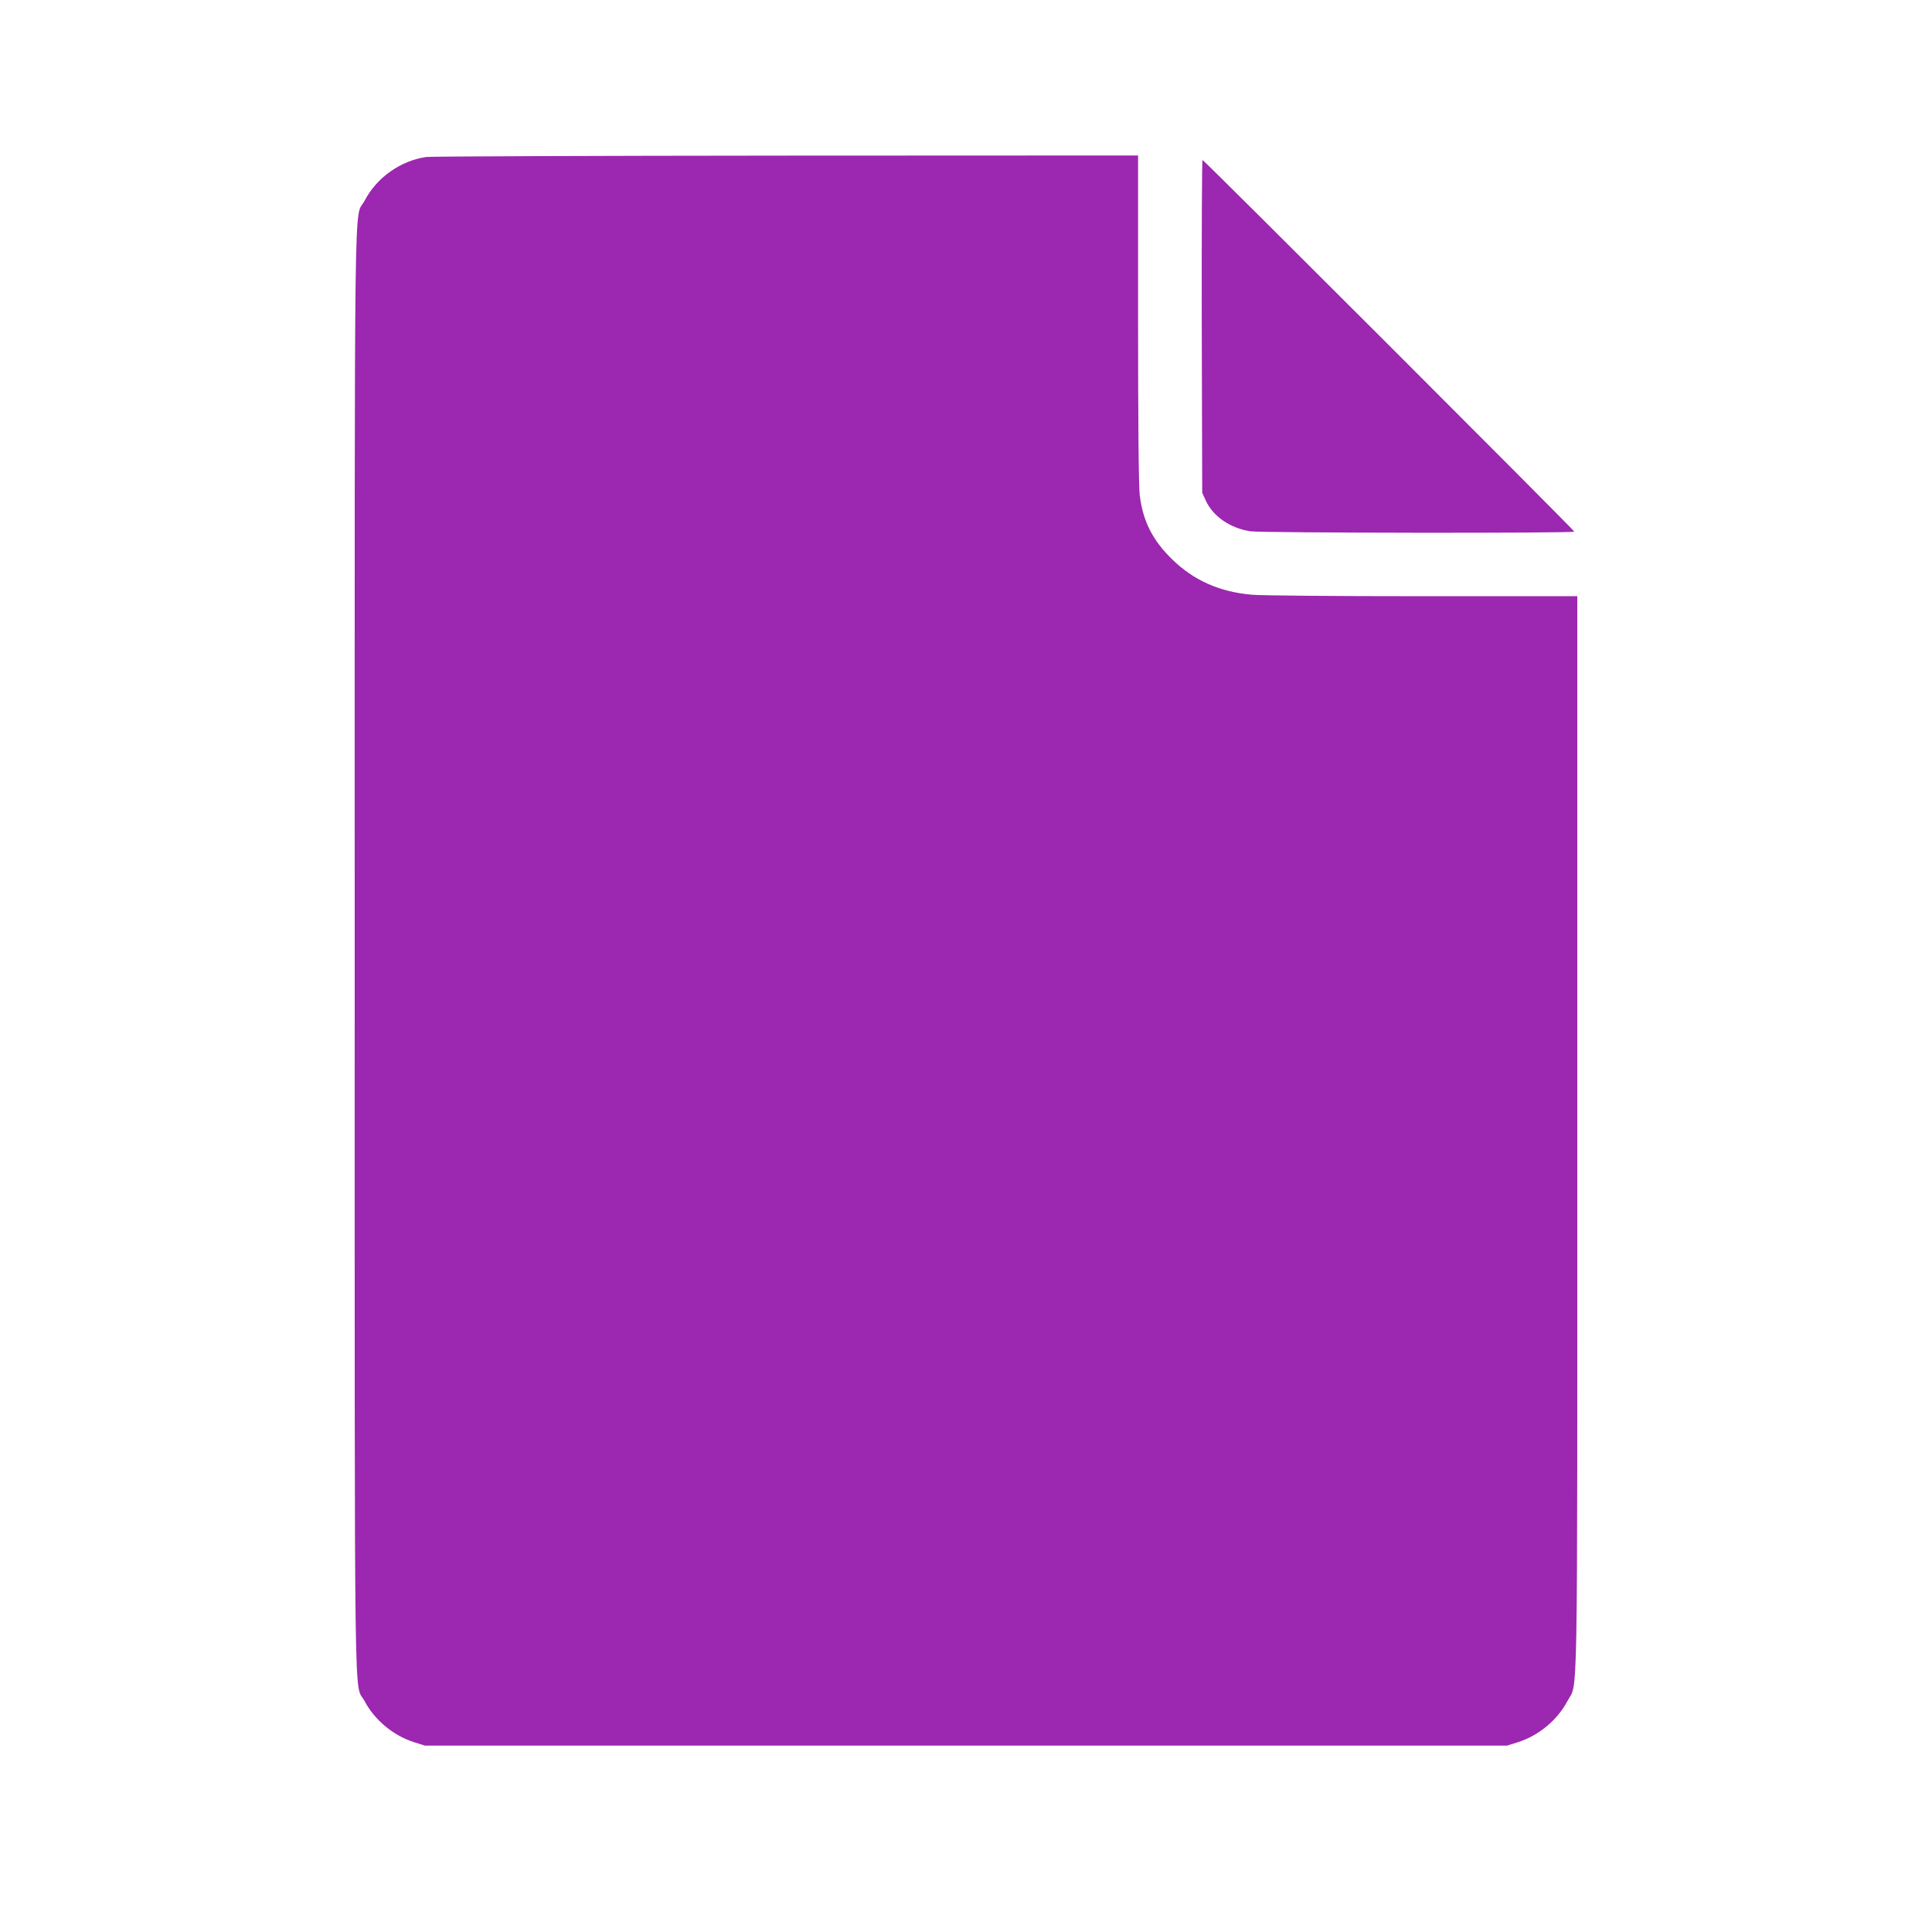 <?xml version="1.0" standalone="no"?>
<!DOCTYPE svg PUBLIC "-//W3C//DTD SVG 20010904//EN"
 "http://www.w3.org/TR/2001/REC-SVG-20010904/DTD/svg10.dtd">
<svg version="1.0" xmlns="http://www.w3.org/2000/svg"
 width="1280pt" height="1280pt" viewBox="0 0 1280 1280"
 preserveAspectRatio="xMidYMid meet">
<g transform="translate(0,1280) scale(0.1,-0.1)"
fill="#9c27b0" stroke="none">
<path d="M2824 11760 c-171 -25 -328 -136 -408 -289 -72 -137 -66 318 -66
-4971 0 -5289 -6 -4834 66 -4971 66 -125 191 -229 329 -272 l70 -22 3585 0
3585 0 70 22 c138 43 263 147 329 272 71 136 66 -187 66 3759 l0 3562 -1022 0
c-606 0 -1070 4 -1137 10 -213 19 -384 96 -526 235 -129 126 -193 252 -214
425 -7 55 -11 467 -11 1167 l0 1083 -2332 -1 c-1283 -1 -2356 -5 -2384 -9z"/>
<path d="M7962 10638 l3 -1103 24 -52 c47 -104 162 -183 296 -203 82 -11 2145
-14 2145 -2 0 9 -2453 2462 -2463 2462 -4 0 -6 -496 -5 -1102z"/>
</g>
</svg>
